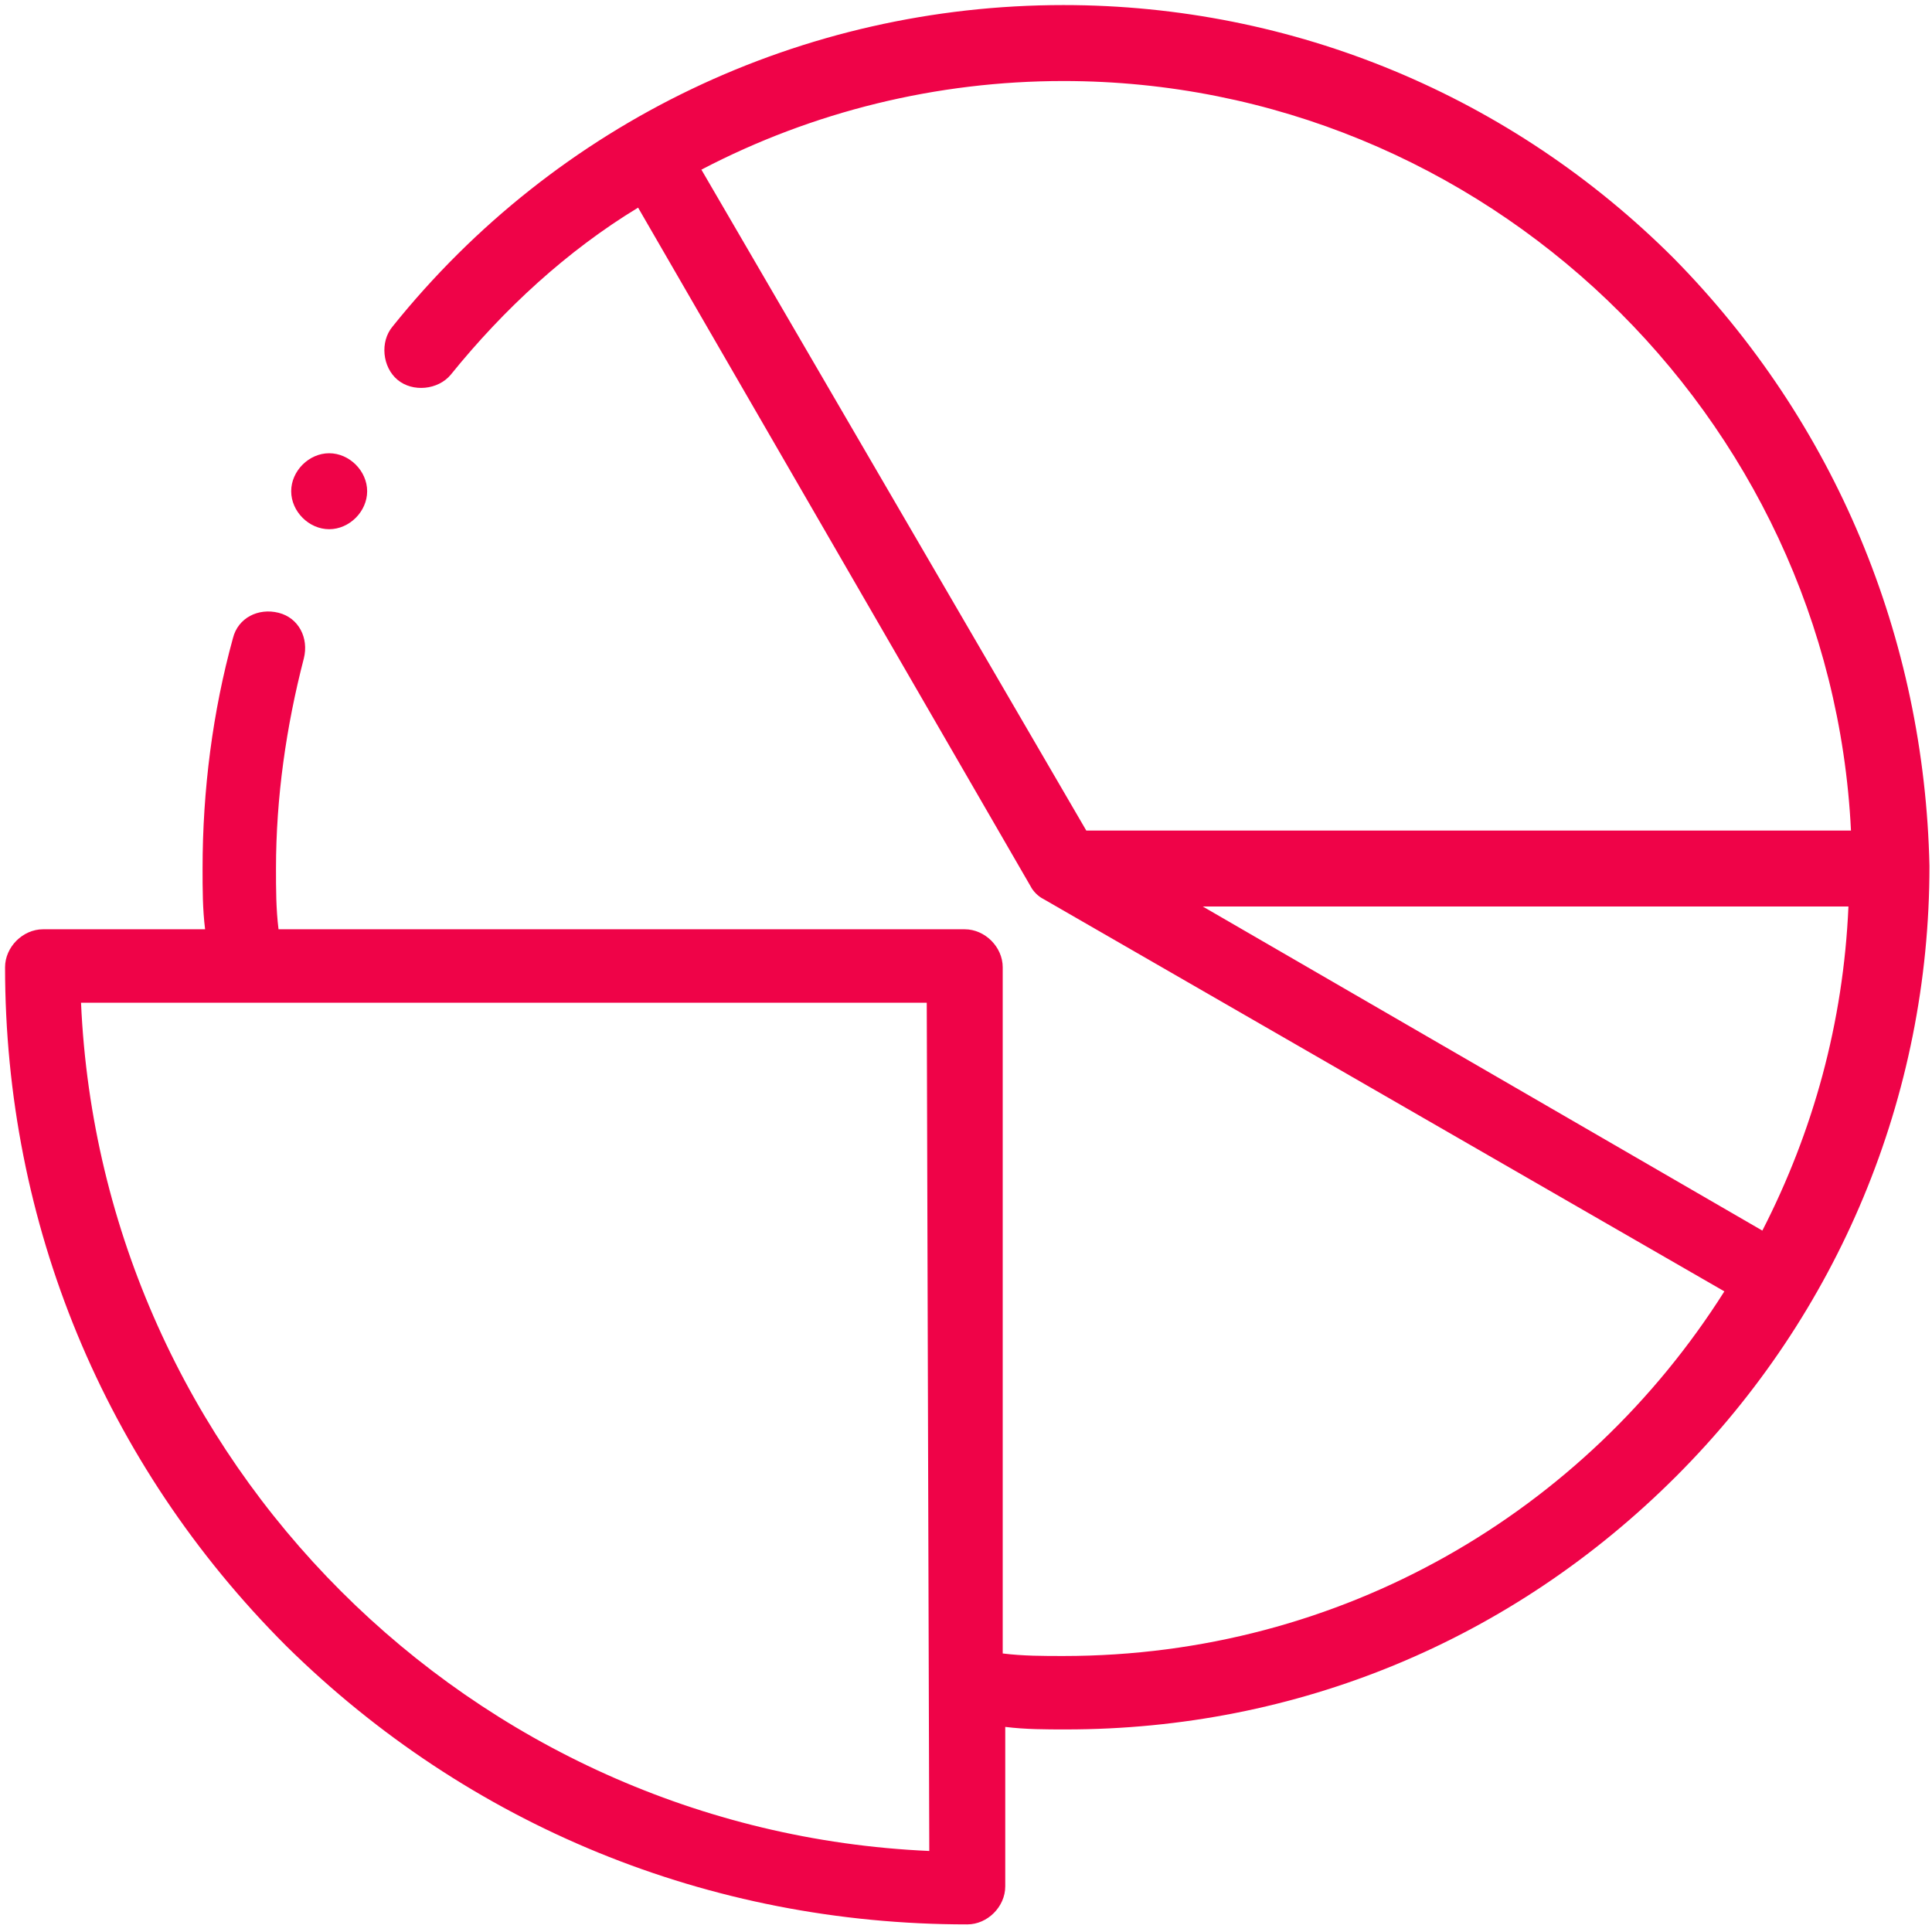 <?xml version="1.0" encoding="UTF-8"?>
<!-- Generator: Adobe Illustrator 28.1.0, SVG Export Plug-In . SVG Version: 6.00 Build 0)  -->
<svg xmlns="http://www.w3.org/2000/svg" xmlns:xlink="http://www.w3.org/1999/xlink" version="1.1" id="Layer_1" x="0px" y="0px" viewBox="0 0 76.3 76.3" style="enable-background:new 0 0 76.3 76.3;" xml:space="preserve">
<style type="text/css">
	.st0{fill:#EF0348;}
</style>
<g>
	<path class="st0" d="M66.1,10.2c-6.4-6.4-15-10-24.1-10c-10.3,0-20,4.6-26.5,12.7c-0.5,0.6-0.4,1.6,0.2,2.1   c0.6,0.5,1.6,0.4,2.1-0.2c2.1-2.6,4.6-4.9,7.4-6.6L40.7,35c0.1,0.2,0.3,0.4,0.5,0.5l26.9,15.5C62.6,59.7,53,65.4,42,65.4   c-0.8,0-1.6,0-2.4-0.1l0-27.1c0-0.8-0.7-1.5-1.5-1.5l-27.1,0c-0.1-0.8-0.1-1.6-0.1-2.4c0-2.8,0.4-5.6,1.1-8.3   c0.2-0.8-0.2-1.6-1-1.8c-0.8-0.2-1.6,0.2-1.8,1c-0.8,2.9-1.2,6-1.2,9.1c0,0.8,0,1.6,0.1,2.4H1.7c-0.8,0-1.5,0.7-1.5,1.5   c0,10.1,3.9,19.6,11.1,26.8C18.5,72.1,28,76,38.2,76c0.8,0,1.5-0.7,1.5-1.5l0-6.3c0.8,0.1,1.6,0.1,2.4,0.1c9.1,0,17.6-3.5,24.1-10   c6.4-6.4,10-15,10-24.1C76,25.2,72.5,16.7,66.1,10.2L66.1,10.2z M36.7,73.1C18.6,72.3,4,57.7,3.2,39.6l33.4,0L36.7,73.1z M27.7,6.7   C32.1,4.4,37,3.2,42,3.2c16.6,0,30.3,13.2,31.1,29.6l-30.2,0L27.7,6.7z M47.5,35.8l25.5,0c-0.2,4.6-1.4,8.9-3.4,12.8L47.5,35.8z    M47.5,35.8"></path>
	<path class="st0" d="M13,20.9c0.8,0,1.5-0.7,1.5-1.5c0-0.8-0.7-1.5-1.5-1.5h0c-0.8,0-1.5,0.7-1.5,1.5C11.5,20.2,12.2,20.9,13,20.9   L13,20.9z M13,20.9"></path>
</g>
</svg>
